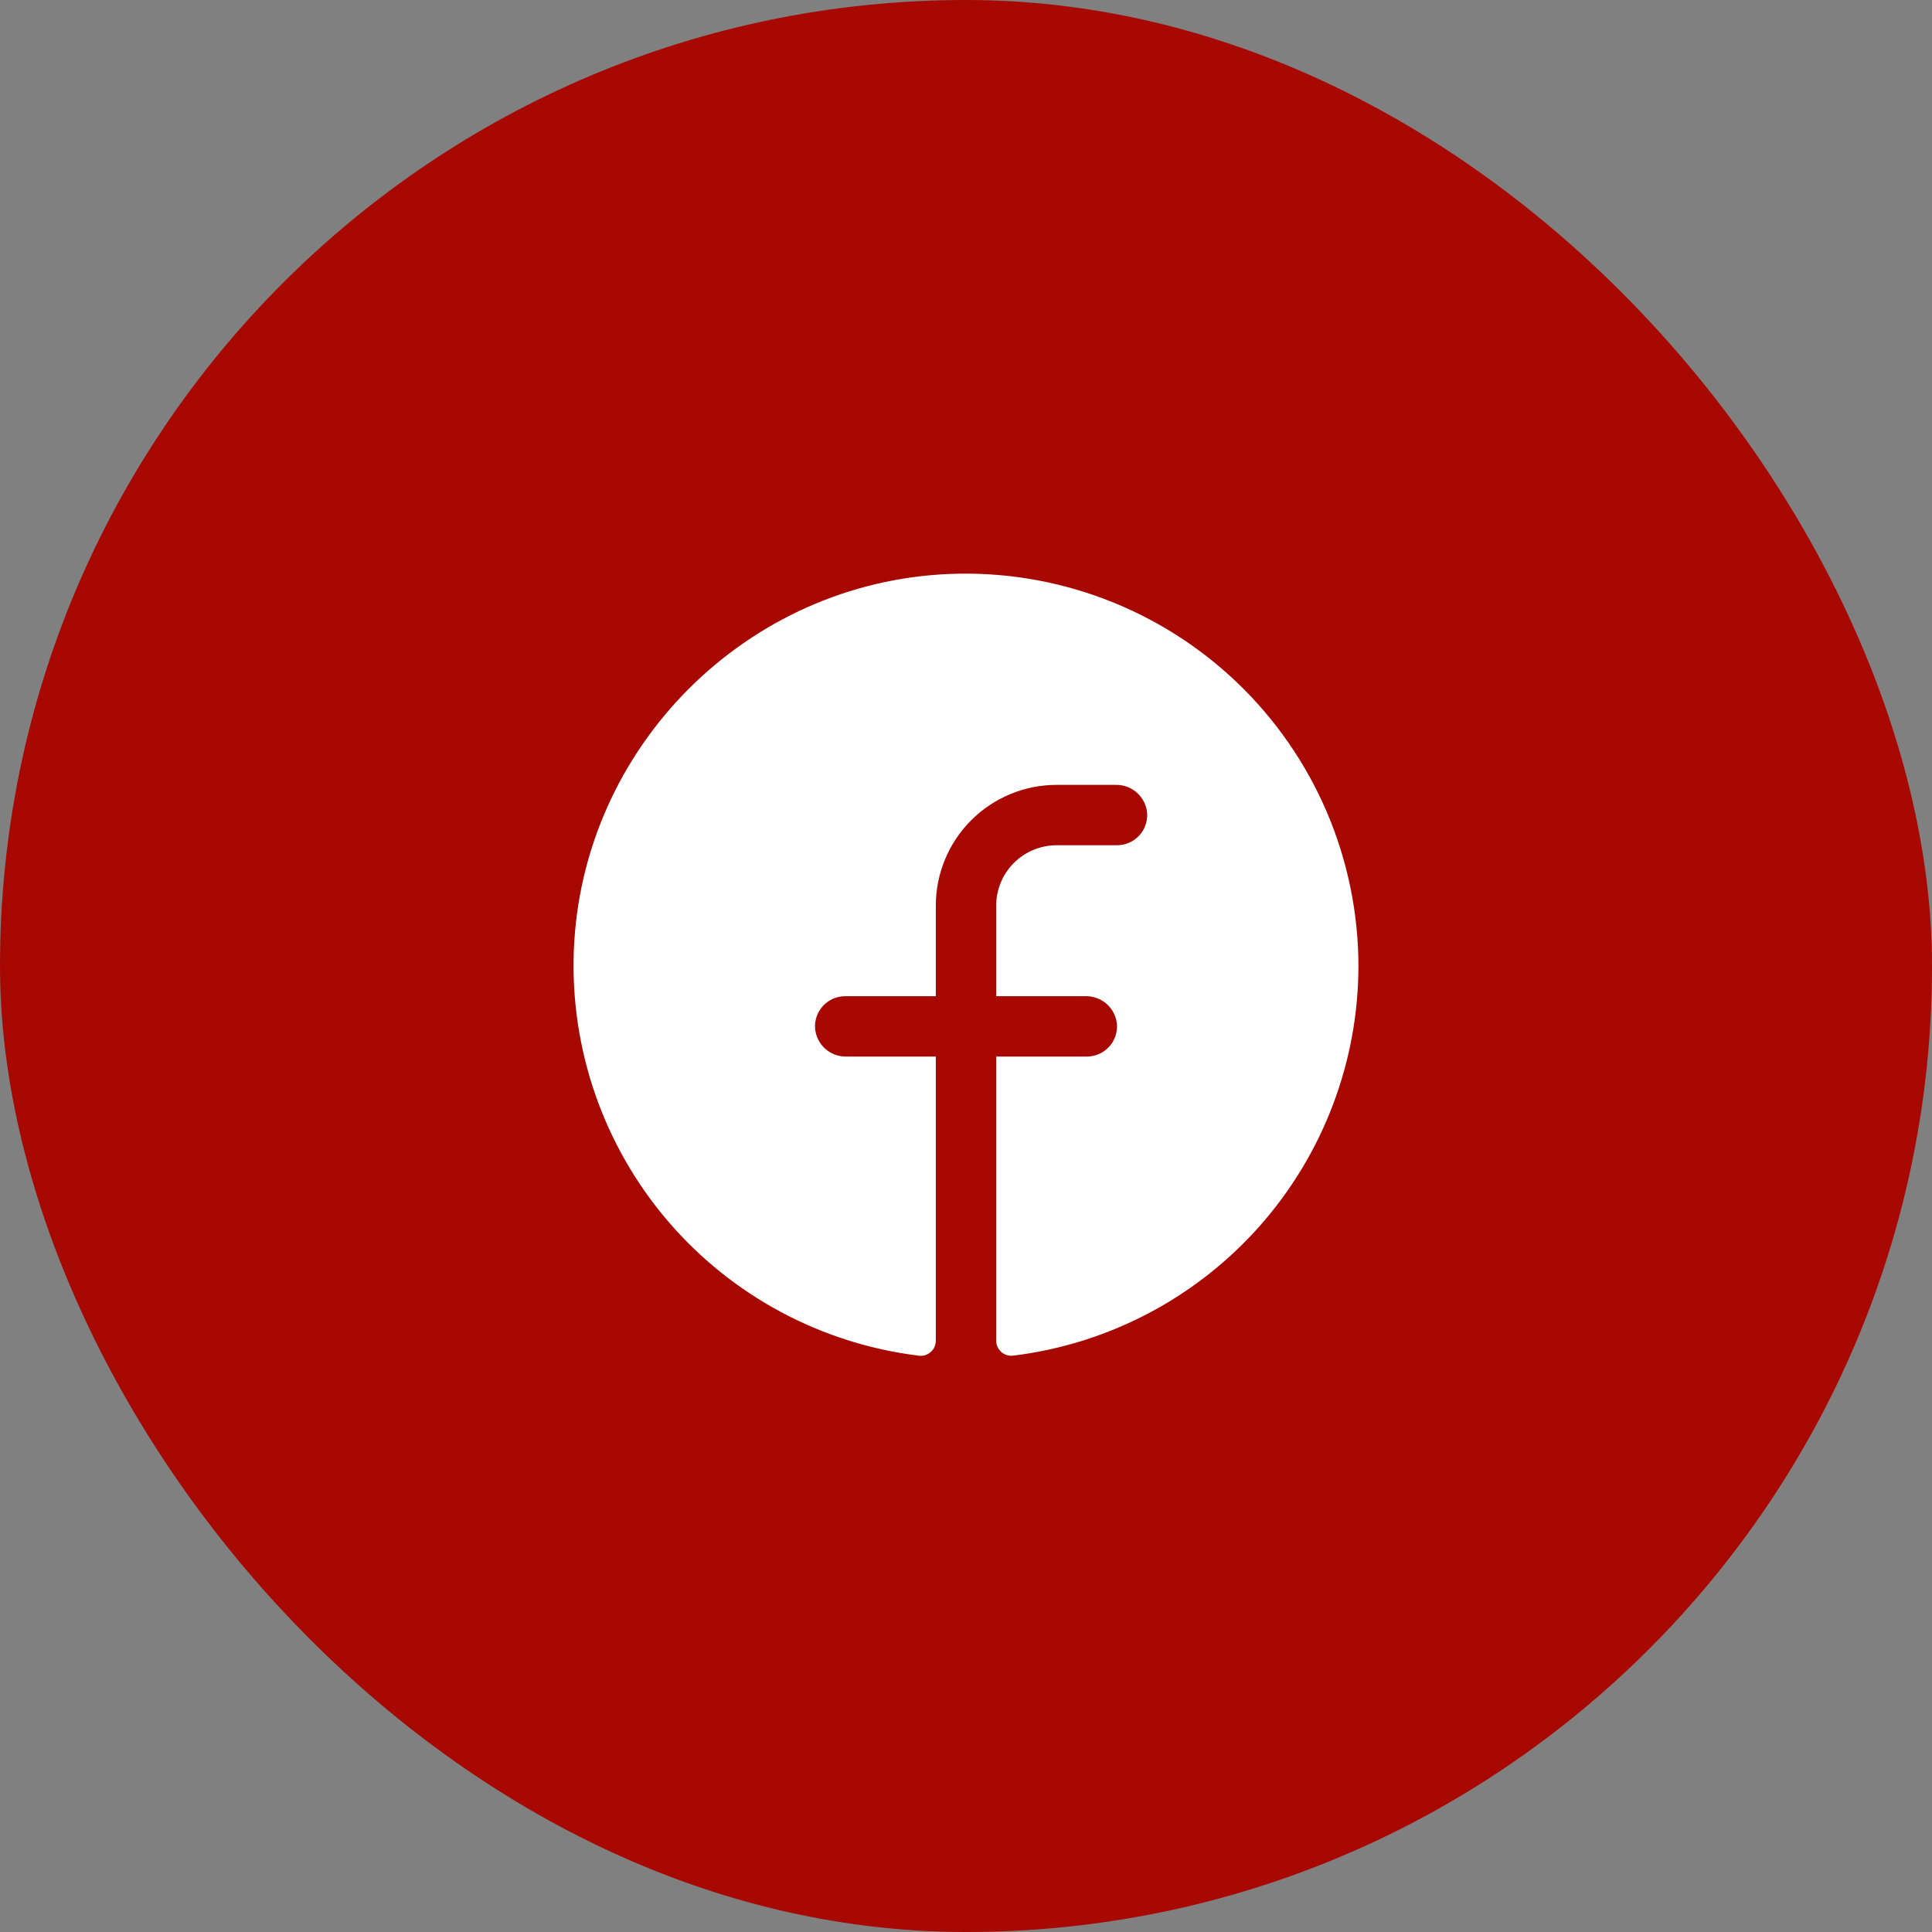 <svg width="32" height="32" viewBox="0 0 32 32" fill="none" xmlns="http://www.w3.org/2000/svg">
<rect x="0" y="0" width="32" height="32" fill="#808080" stroke="none"/>
<rect width="32" height="32" rx="16" fill="#A70802"/>
<path d="M22.5 16C22.498 17.589 21.915 19.122 20.861 20.311C19.807 21.499 18.355 22.262 16.778 22.454C16.743 22.458 16.707 22.454 16.674 22.444C16.64 22.433 16.609 22.415 16.583 22.392C16.557 22.368 16.536 22.339 16.521 22.307C16.507 22.274 16.5 22.239 16.5 22.204V17.5H18C18.069 17.5 18.136 17.486 18.199 17.459C18.262 17.432 18.319 17.392 18.366 17.342C18.413 17.292 18.449 17.233 18.472 17.169C18.495 17.104 18.505 17.035 18.5 16.967C18.489 16.838 18.43 16.719 18.334 16.632C18.238 16.546 18.113 16.498 17.984 16.5H16.5V15C16.5 14.735 16.605 14.481 16.793 14.293C16.98 14.106 17.235 14 17.5 14H18.5C18.569 14 18.636 13.986 18.699 13.959C18.762 13.932 18.819 13.892 18.866 13.842C18.913 13.792 18.949 13.733 18.972 13.669C18.995 13.604 19.005 13.536 19 13.467C18.989 13.338 18.929 13.219 18.834 13.132C18.738 13.045 18.612 12.998 18.483 13H17.5C16.97 13 16.461 13.211 16.086 13.586C15.711 13.961 15.5 14.47 15.5 15V16.5H14C13.931 16.5 13.864 16.514 13.801 16.541C13.738 16.568 13.681 16.608 13.634 16.658C13.587 16.708 13.551 16.767 13.528 16.832C13.505 16.896 13.495 16.965 13.5 17.033C13.511 17.162 13.57 17.282 13.666 17.369C13.762 17.455 13.888 17.502 14.017 17.5H15.5V22.205C15.5 22.241 15.493 22.275 15.479 22.308C15.464 22.34 15.444 22.369 15.417 22.392C15.391 22.416 15.36 22.434 15.327 22.445C15.293 22.456 15.258 22.459 15.223 22.455C13.603 22.258 12.117 21.46 11.058 20.22C9.999 18.979 9.445 17.386 9.504 15.756C9.629 12.381 12.363 9.637 15.741 9.506C16.615 9.472 17.487 9.615 18.305 9.926C19.123 10.237 19.87 10.71 20.501 11.316C21.132 11.922 21.634 12.649 21.978 13.454C22.321 14.259 22.499 15.125 22.5 16Z" fill="white"/>
</svg>
